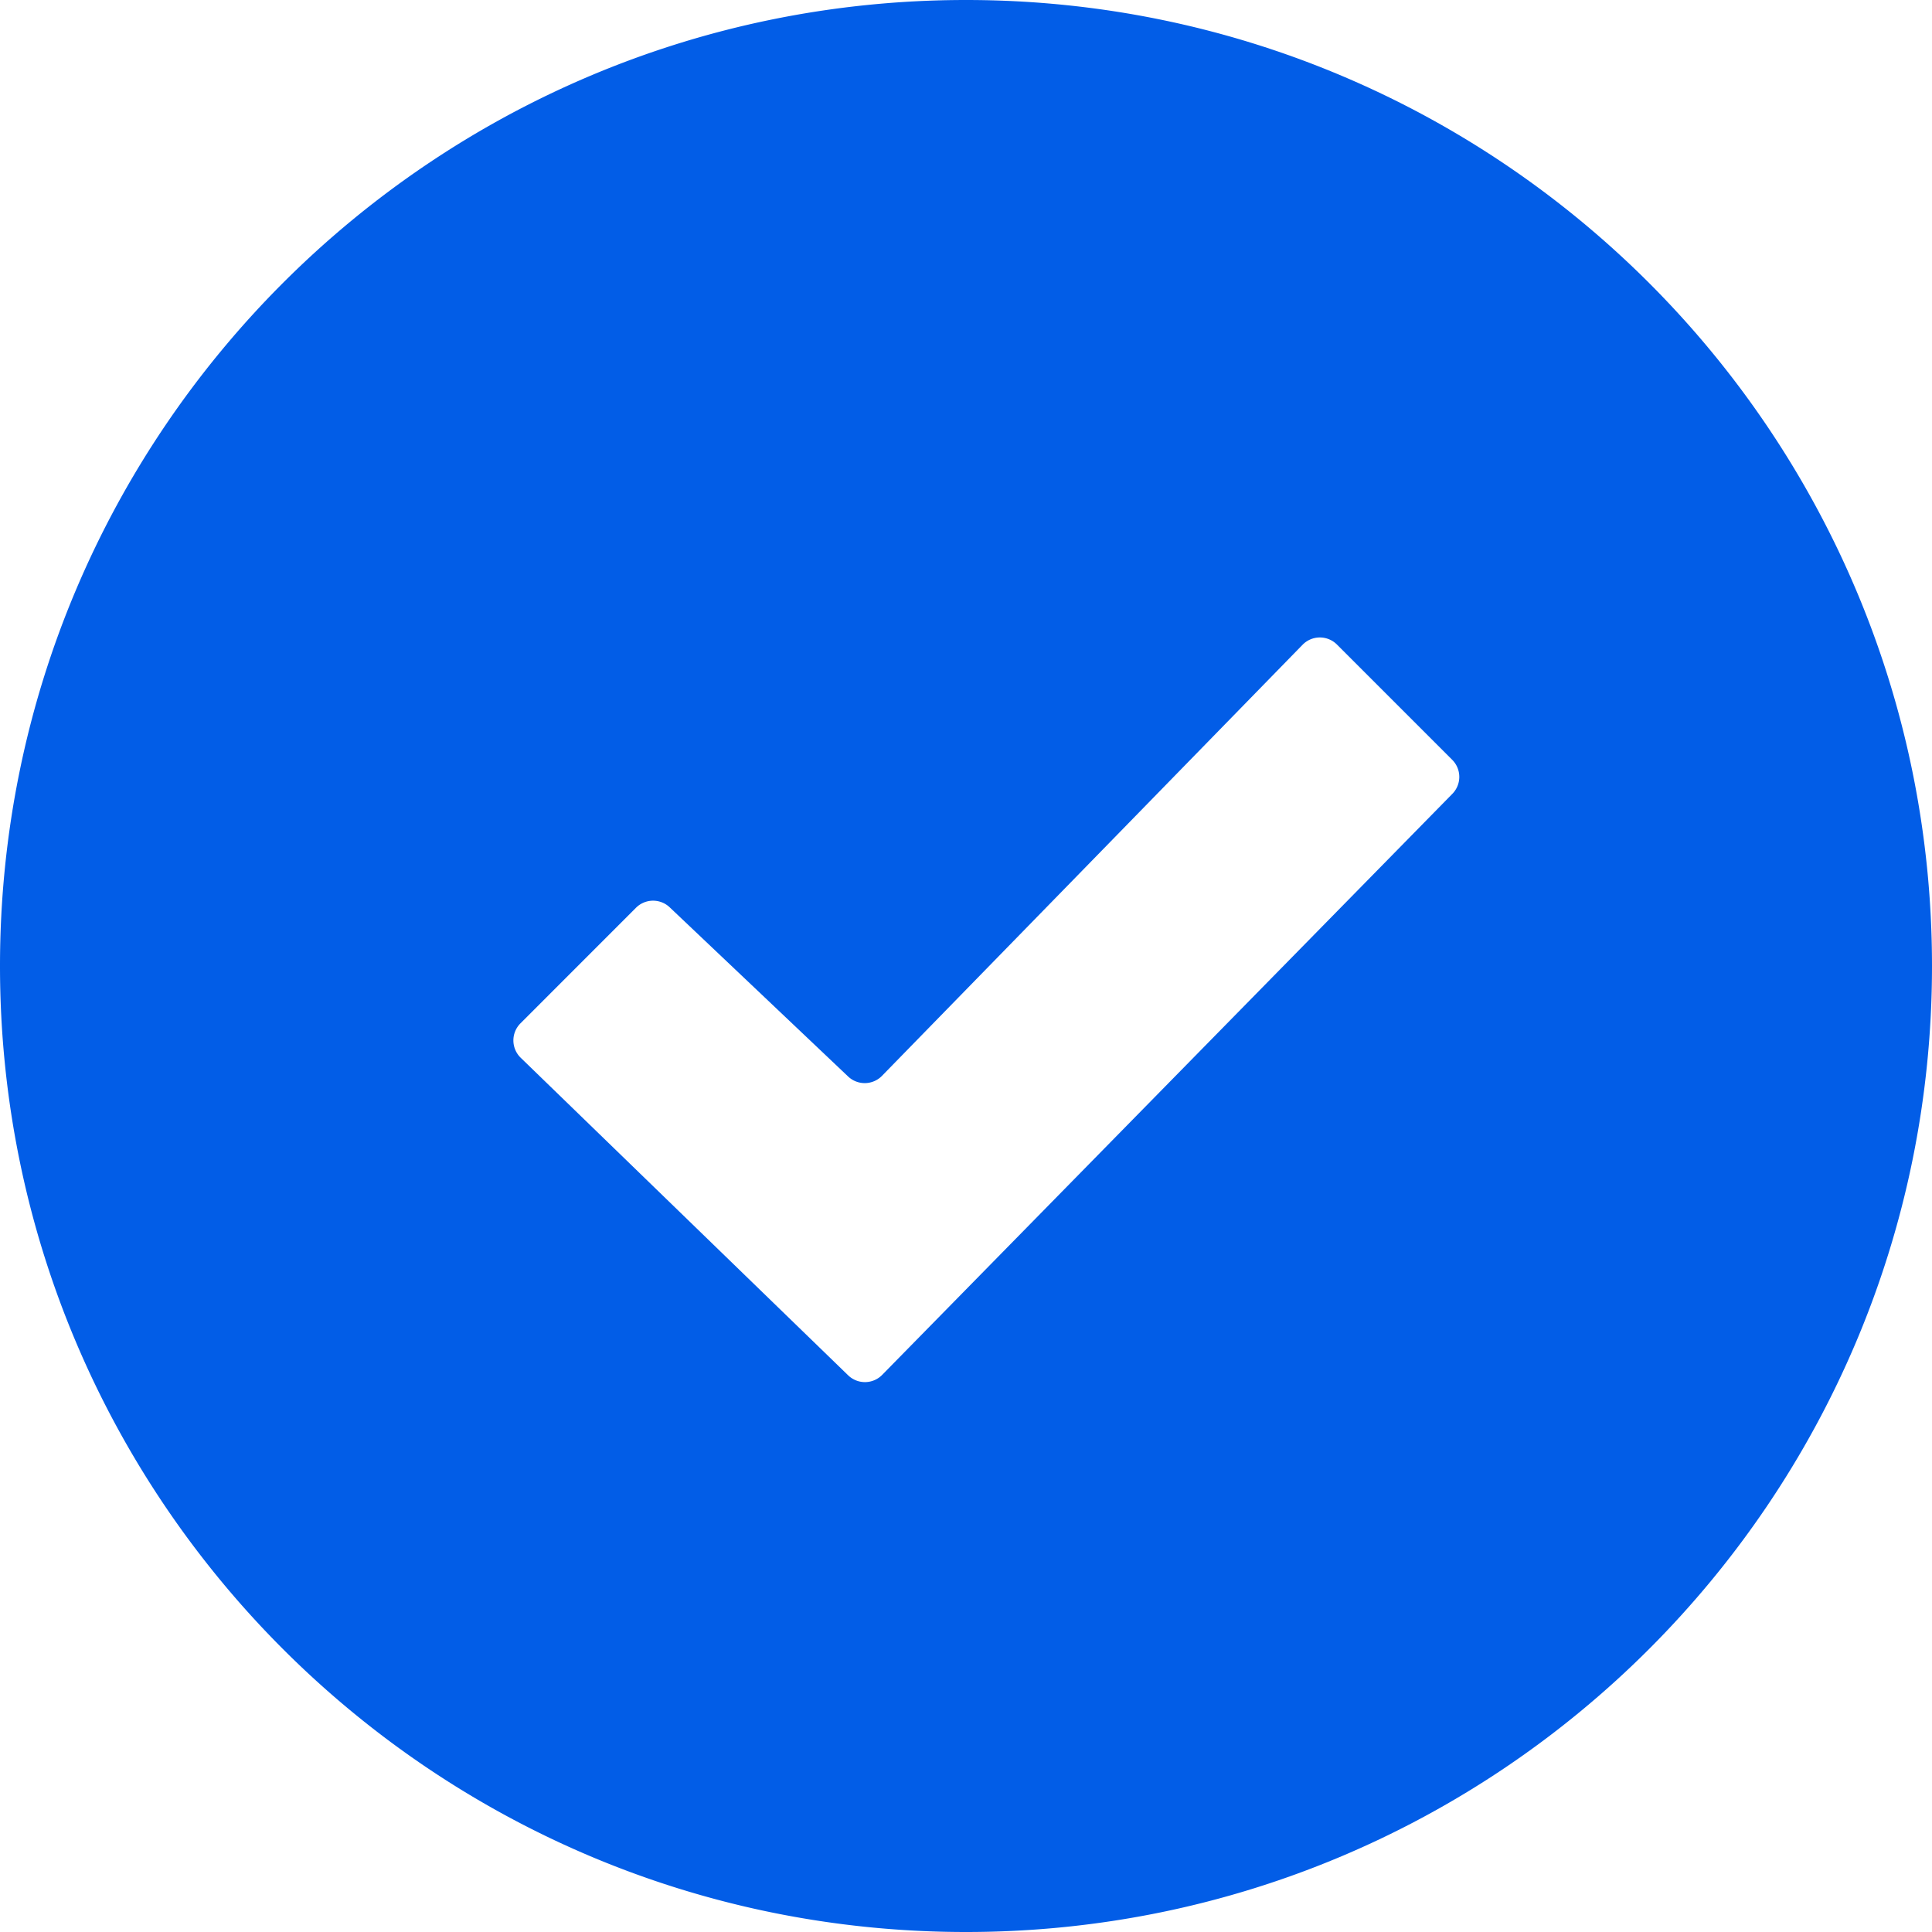 <svg preserveAspectRatio="xMidYMid meet" data-bbox="20 20 160 160" viewBox="20 20 160 160"
    height="200" width="200" xmlns="http://www.w3.org/2000/svg" data-type="color"
    role="presentation" aria-hidden="true" aria-label="">
    <g>
        <path
            d="M100 20c-44.18 0-80 35.82-80 80s35.82 80 80 80 80-35.82 80-80-35.82-80-80-80zm-9.761 113.896L63.124 107.6a2.001 2.001 0 0 1-.022-2.85l9.568-9.573a2 2 0 0 1 2.791-.037l14.776 14.01a2 2 0 0 0 2.808-.055l34.829-35.699a2 2 0 0 1 2.846-.018l9.547 9.547a2 2 0 0 1 .013 2.815l-47.22 48.12a2 2 0 0 1-2.821.036z"
            fill="#025DE7" data-color="1"></path>
    </g>
</svg>